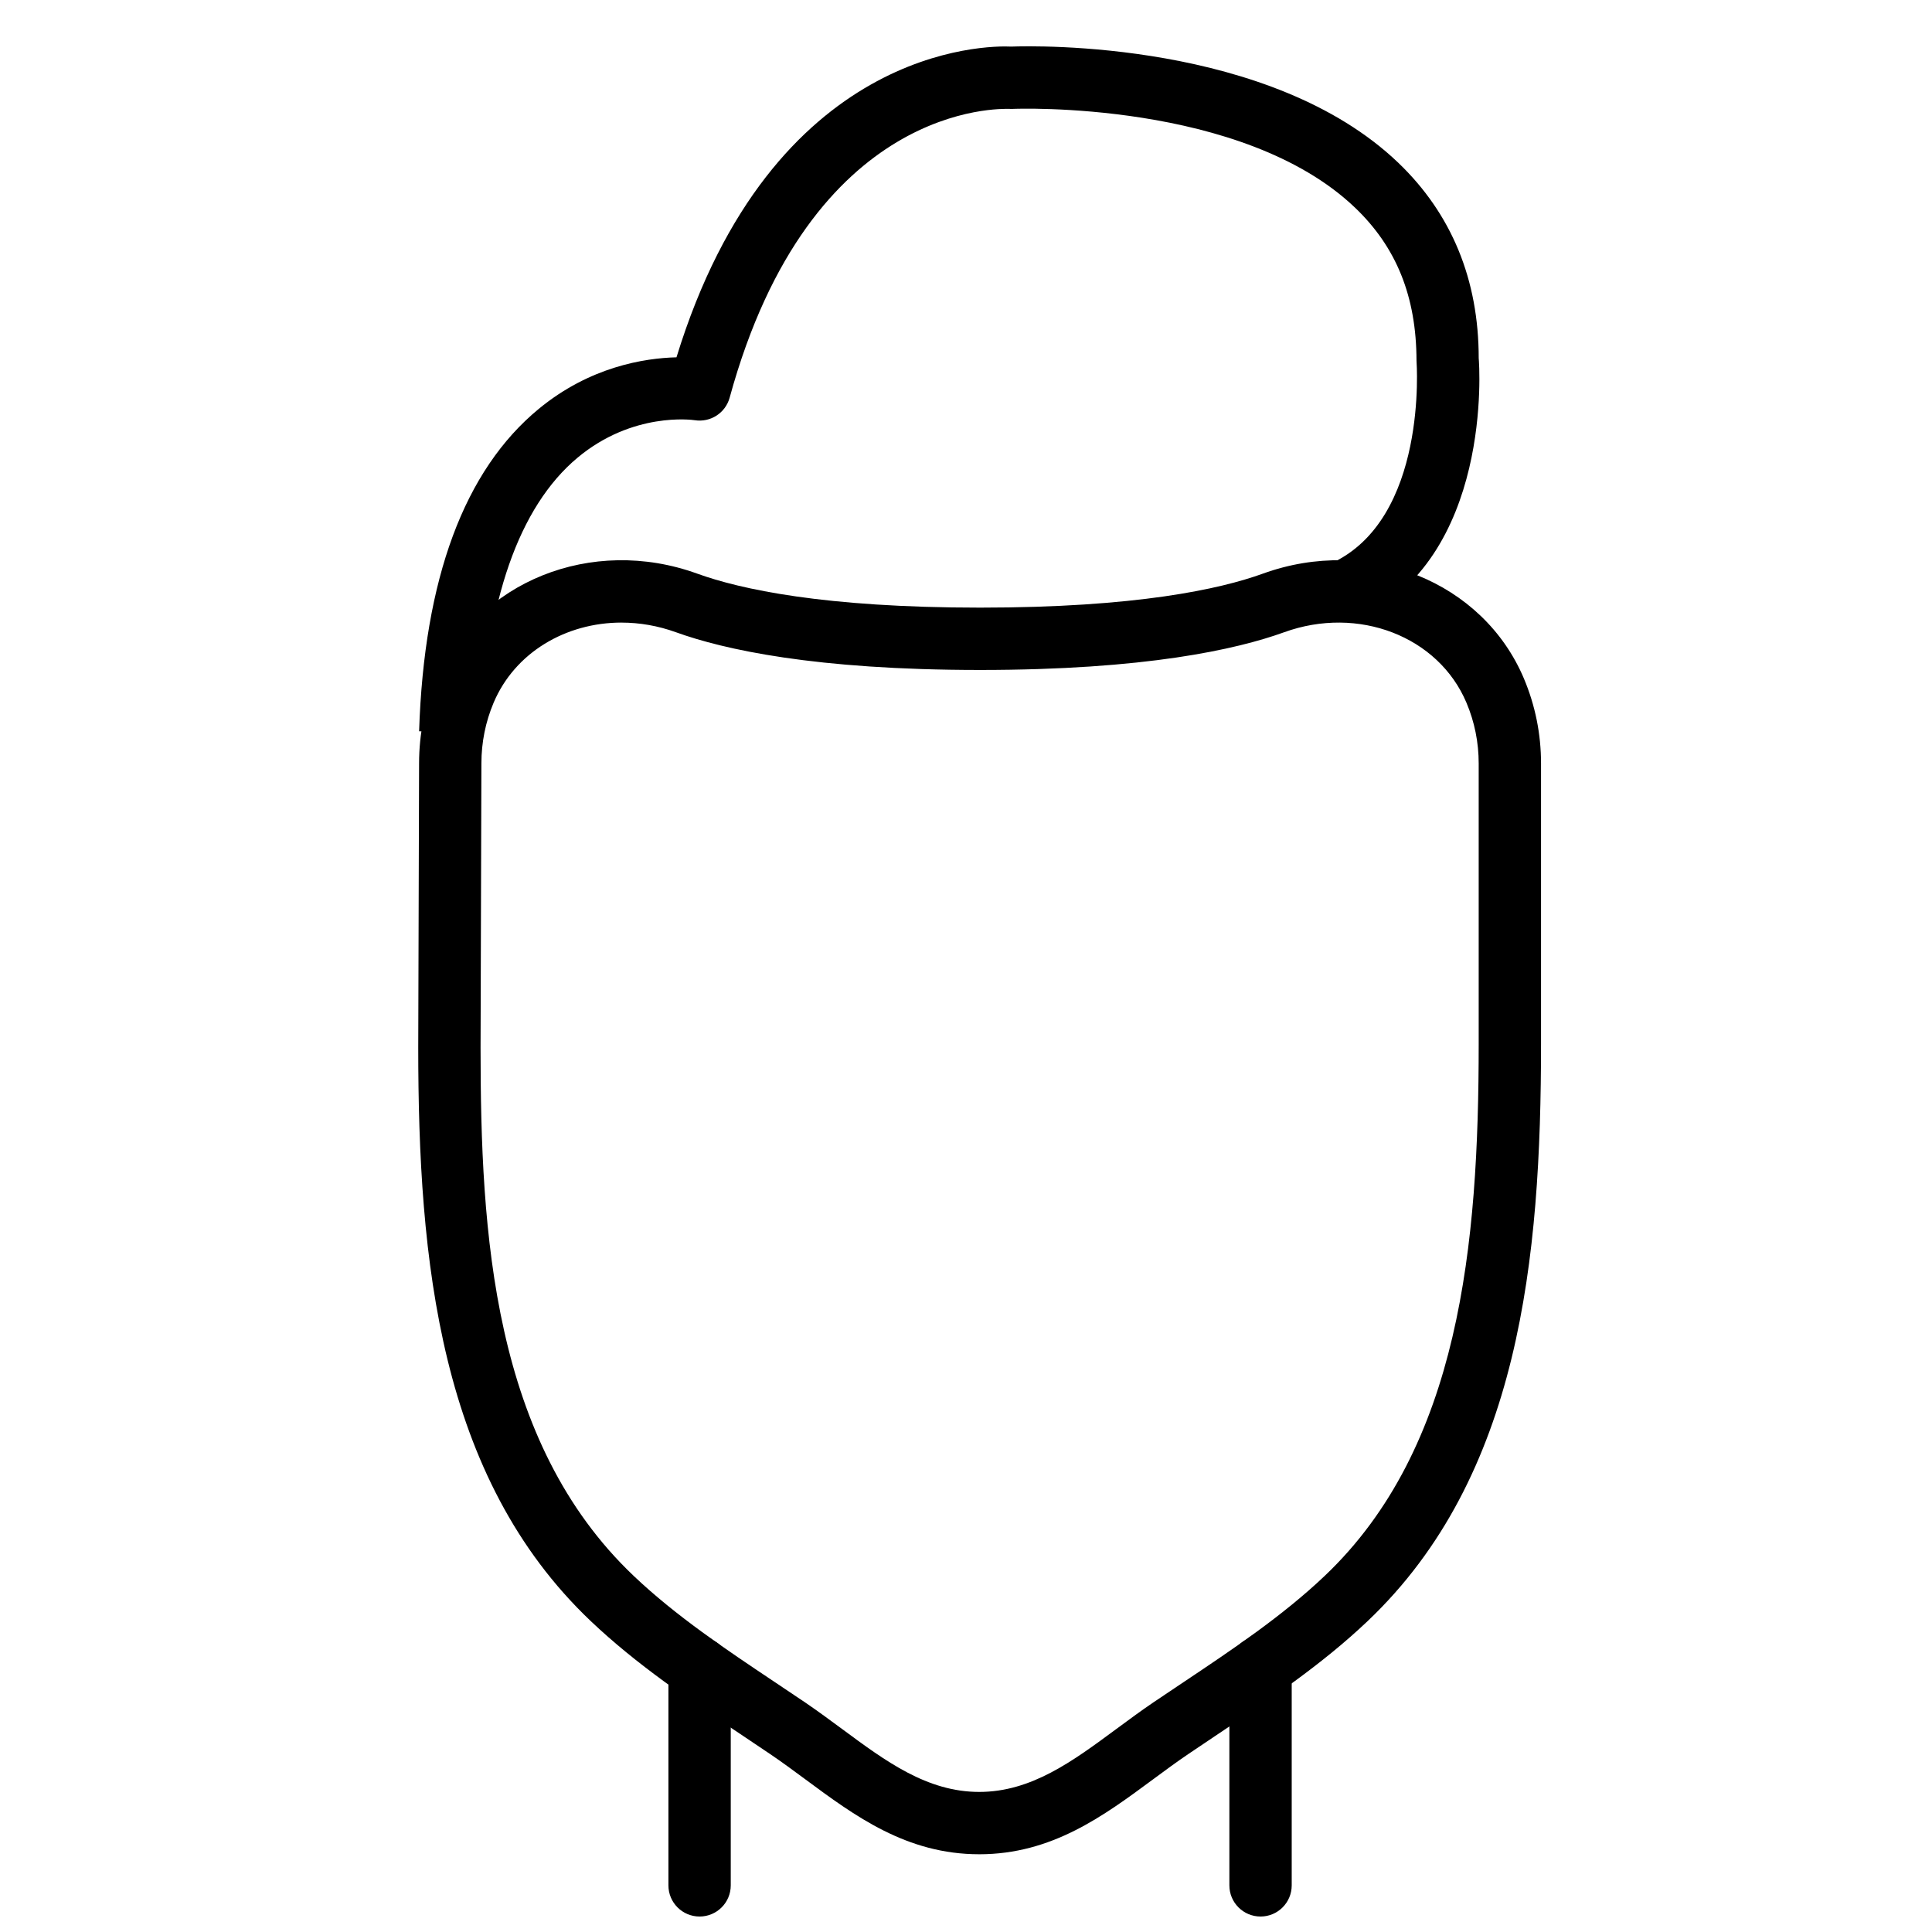 <?xml version="1.0" encoding="UTF-8"?>
<!-- Uploaded to: ICON Repo, www.svgrepo.com, Generator: ICON Repo Mixer Tools -->
<svg width="800px" height="800px" version="1.1" viewBox="144 144 512 512" xmlns="http://www.w3.org/2000/svg">
 <defs>
  <clipPath id="b">
   <path d="m321 577h17v74.902h-17z"/>
  </clipPath>
  <clipPath id="a">
   <path d="m469 577h18v74.902h-18z"/>
  </clipPath>
 </defs>
 <g clip-path="url(#b)">
  <path d="m329.4 651.9c-4.562 0-8.262-3.691-8.262-8.258v-57.477c0-4.566 3.699-8.258 8.262-8.258 4.559 0 8.258 3.691 8.258 8.258v57.477c0 4.566-3.699 8.258-8.258 8.258" fill-rule="evenodd"/>
 </g>
 <g clip-path="url(#a)">
  <path d="m478.06 651.9c-4.559 0-8.262-3.691-8.262-8.258v-57.781c0-4.566 3.703-8.258 8.262-8.258s8.258 3.691 8.258 8.258v57.781c0 4.566-3.699 8.258-8.258 8.258" fill-rule="evenodd"/>
 </g>
 <path d="m308.71 308.99c-14.758 0-28.27 7.934-33.895 21.234-2.148 5.094-3.238 10.512-3.238 16.094l-0.223 75.293c0 49.09 3.133 104.47 40.586 140.02 11.191 10.633 24.539 19.551 37.438 28.172l8.031 5.387c3.309 2.254 6.547 4.648 9.785 7.035 11.57 8.559 22.516 16.652 36.309 16.652 13.785 0 24.719-8.094 36.305-16.652 3.231-2.387 6.469-4.781 9.789-7.035l8.012-5.375c12.91-8.633 26.254-17.551 37.445-28.184 35.871-34.043 40.816-87.875 40.816-140.97v-74.336c0-5.582-1.09-11-3.242-16.094-7.426-17.586-28.66-25.805-48.328-18.676-12.594 4.551-36.801 9.992-80.574 9.992-43.773 0-67.98-5.441-80.578-9.992-4.797-1.734-9.68-2.559-14.438-2.559m94.793 326.4c-19.238 0-32.914-10.109-46.137-19.898-3.047-2.246-6.094-4.508-9.227-6.625l-7.938-5.332c-13.477-9.012-27.418-18.328-39.633-29.926-40.199-38.156-45.73-95.617-45.73-152.03l0.223-75.289c0-7.789 1.527-15.363 4.543-22.488 10.852-25.688 41.211-37.918 69.16-27.793 11.355 4.113 33.582 9.012 74.961 9.012 41.379 0 63.602-4.898 74.961-9.012 27.93-10.125 58.309 2.106 69.16 27.785 3.016 7.152 4.543 14.723 4.543 22.52v74.336c0 56.789-5.566 114.61-45.961 152.96-12.215 11.598-26.156 20.914-39.645 29.934l-7.922 5.324c-3.129 2.117-6.184 4.379-9.234 6.633-13.23 9.781-26.898 19.891-46.125 19.891" fill-rule="evenodd"/>
 <path d="m271.58 338.32-16.512-0.527c1.309-40.445 11.977-69.195 31.734-85.457 13.551-11.16 27.98-13.43 36.473-13.645 25.355-82.504 82.234-82.676 88.762-82.344 6.219-0.234 68.633-1.621 102.49 30.754 14.164 13.555 21.348 31 21.348 51.844 0.156 1.512 3.898 53.074-32.434 69.461l-6.797-15.047c25.844-11.664 22.777-53.324 22.746-53.742-0.035-17.066-5.344-30.113-16.277-40.57-29.859-28.551-90.141-26.23-90.754-26.184-0.32 0.02-0.645 0.008-0.941-0.016-2.098 0.035-52.535-2.031-74.051 76.531-1.117 4.078-5.098 6.648-9.293 5.977-0.602-0.09-16.418-2.262-31.027 9.945-15.539 12.977-24.352 38.23-25.465 73.02" fill-rule="evenodd"/>
</svg>